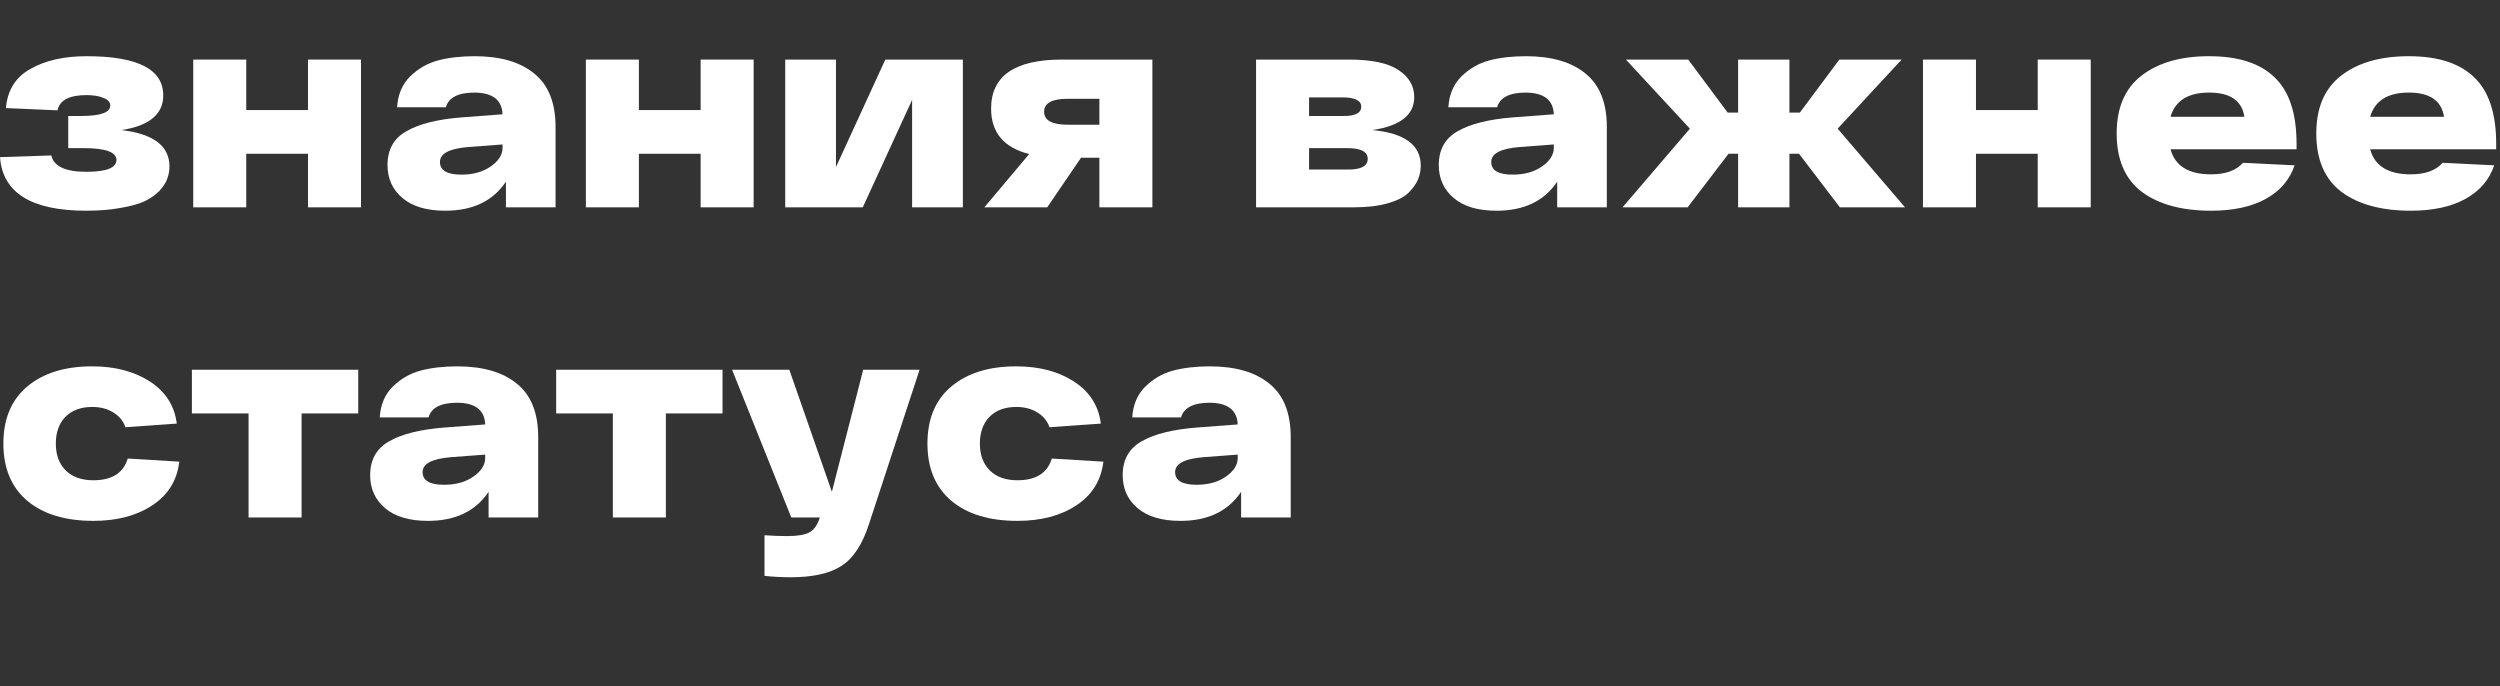 <svg width="266" height="73" viewBox="0 0 266 73" fill="none" xmlns="http://www.w3.org/2000/svg">
<rect x="0" y="0" width="266" height="73" fill="#333333" stroke="none"/>
<path d="M12.93 13.84C16.33 14.24 18.03 15.53 18.03 17.71C18.03 18.17 17.95 18.61 17.79 19.03C17.65 19.43 17.38 19.85 16.98 20.29C16.58 20.71 16.06 21.08 15.42 21.4C14.78 21.7 13.92 21.94 12.84 22.12C11.78 22.32 10.56 22.42 9.18 22.42C3.34 22.42 0.28 20.52 0 16.72L5.46 16.54C5.72 17.7 6.96 18.28 9.18 18.28C11.32 18.28 12.39 17.86 12.39 17.02C12.39 16.18 11.22 15.76 8.88 15.76H7.26V12.34H8.64C10.7 12.34 11.73 11.97 11.73 11.23C11.73 10.87 11.49 10.6 11.01 10.42C10.55 10.22 9.95 10.12 9.21 10.12C7.37 10.12 6.34 10.66 6.12 11.74L0.63 11.5C0.79 9.6 1.66 8.21 3.24 7.33C4.82 6.43 6.81 5.98 9.21 5.98C14.65 5.98 17.37 7.37 17.37 10.15C17.37 12.15 15.89 13.38 12.93 13.84Z" fill="white"/>
<path d="M32.77 6.34H38.41V22.06H32.77V16.36H26.2V22.06H20.56V6.34H26.2V11.71H32.77V6.34Z" fill="white"/>
<path d="M50.501 5.98C53.24 5.98 55.361 6.6 56.861 7.84C58.361 9.06 59.111 10.95 59.111 13.51V22.06H53.831V19.33C52.45 21.39 50.3 22.42 47.38 22.42C45.401 22.42 43.88 21.97 42.821 21.07C41.761 20.17 41.23 19 41.23 17.56C41.23 15.92 41.901 14.72 43.24 13.96C44.6 13.18 46.56 12.69 49.12 12.49L53.471 12.16C53.41 10.64 52.42 9.87 50.501 9.85C48.761 9.85 47.74 10.37 47.441 11.41H42.251C42.331 10.07 42.791 8.98 43.63 8.14C44.49 7.3 45.48 6.73 46.6 6.43C47.74 6.13 49.041 5.98 50.501 5.98ZM49.09 18.58C50.35 18.58 51.391 18.29 52.211 17.71C53.05 17.13 53.471 16.47 53.471 15.73V15.37L49.87 15.64C47.831 15.8 46.81 16.33 46.81 17.23C46.81 18.13 47.571 18.58 49.09 18.58Z" fill="white"/>
<path d="M74.547 6.34H80.187V22.06H74.547V16.36H67.977V22.06H62.337V6.34H67.977V11.71H74.547V6.34Z" fill="white"/>
<path d="M94.198 6.34H102.448V22.06H97.048V10.63L91.798 22.06H83.548V6.34H88.948V17.77L94.198 6.34Z" fill="white"/>
<path d="M112.984 6.34H122.614V22.06H116.974V16.78H115.024L111.424 22.06H104.734L109.504 16.39C106.804 15.71 105.454 14.1 105.454 11.56C105.454 8.08 107.964 6.34 112.984 6.34ZM113.614 13.27H116.974V10.51H113.614C111.934 10.51 111.094 10.97 111.094 11.89C111.094 12.81 111.934 13.27 113.614 13.27Z" fill="white"/>
<path d="M146.006 13.84C149.446 14.16 151.166 15.42 151.166 17.62C151.166 18.14 151.066 18.64 150.866 19.12C150.666 19.58 150.326 20.05 149.846 20.53C149.366 20.99 148.626 21.36 147.626 21.64C146.626 21.92 145.426 22.06 144.026 22.06H133.646V6.34H143.516C145.936 6.34 147.696 6.71 148.796 7.45C149.916 8.19 150.476 9.15 150.476 10.33C150.476 12.23 148.986 13.4 146.006 13.84ZM143.006 12.34C144.226 12.34 144.836 12.01 144.836 11.35C144.836 10.69 144.156 10.36 142.796 10.36H139.286V12.34H143.006ZM143.456 18.04C144.836 18.04 145.526 17.66 145.526 16.9C145.526 16.14 144.796 15.76 143.336 15.76H139.286V18.04H143.456Z" fill="white"/>
<path d="M162.356 5.98C165.096 5.98 167.216 6.6 168.716 7.84C170.216 9.06 170.966 10.95 170.966 13.51V22.06H165.686V19.33C164.306 21.39 162.156 22.42 159.236 22.42C157.256 22.42 155.736 21.97 154.676 21.07C153.616 20.17 153.086 19 153.086 17.56C153.086 15.92 153.756 14.72 155.096 13.96C156.456 13.18 158.416 12.69 160.976 12.49L165.326 12.16C165.266 10.64 164.276 9.87 162.356 9.85C160.616 9.85 159.596 10.37 159.296 11.41H154.106C154.186 10.07 154.646 8.98 155.486 8.14C156.346 7.3 157.336 6.73 158.456 6.43C159.596 6.13 160.896 5.98 162.356 5.98ZM160.946 18.58C162.206 18.58 163.246 18.29 164.066 17.71C164.906 17.13 165.326 16.47 165.326 15.73V15.37L161.726 15.64C159.686 15.8 158.666 16.33 158.666 17.23C158.666 18.13 159.426 18.58 160.946 18.58Z" fill="white"/>
<path d="M195.765 22.06L191.415 16.36H190.395V22.06H184.935V16.36H183.915L179.565 22.06H172.635L179.805 13.69L172.995 6.34H179.625L183.825 11.98H184.935V6.34H190.395V11.98H191.505L195.705 6.34H202.335L195.525 13.69L202.695 22.06H195.765Z" fill="white"/>
<path d="M216.813 6.34H222.453V22.06H216.813V16.36H210.243V22.06H204.603V6.34H210.243V11.71H216.813V6.34Z" fill="white"/>
<path d="M244.354 15.31V15.88H230.944C231.424 17.66 232.864 18.55 235.264 18.55C236.804 18.55 237.934 18.14 238.654 17.32L244.144 17.59C243.624 19.13 242.604 20.32 241.084 21.16C239.564 22 237.624 22.42 235.264 22.42C232.144 22.42 229.684 21.75 227.884 20.41C226.104 19.05 225.214 16.98 225.214 14.2C225.214 11.46 226.094 9.41 227.854 8.05C229.634 6.67 232.034 5.98 235.054 5.98C238.154 5.98 240.474 6.73 242.014 8.23C243.574 9.71 244.354 12.07 244.354 15.31ZM238.804 12.43C238.544 10.71 237.294 9.85 235.054 9.85C232.814 9.85 231.444 10.71 230.944 12.43H238.804Z" fill="white"/>
<path d="M265.594 15.31V15.88H252.184C252.664 17.66 254.104 18.55 256.504 18.55C258.044 18.55 259.174 18.14 259.894 17.32L265.384 17.59C264.864 19.13 263.844 20.32 262.324 21.16C260.804 22 258.864 22.42 256.504 22.42C253.384 22.42 250.924 21.75 249.124 20.41C247.344 19.05 246.454 16.98 246.454 14.2C246.454 11.46 247.334 9.41 249.094 8.05C250.874 6.67 253.274 5.98 256.294 5.98C259.394 5.98 261.714 6.73 263.254 8.23C264.814 9.71 265.594 12.07 265.594 15.31ZM260.044 12.43C259.784 10.71 258.534 9.85 256.294 9.85C254.054 9.85 252.684 10.71 252.184 12.43H260.044Z" fill="white"/>
<path d="M19.08 49.12C18.84 51.12 17.88 52.67 16.2 53.77C14.54 54.87 12.45 55.42 9.93 55.42C6.95 55.42 4.61 54.71 2.91 53.29C1.21 51.85 0.36 49.82 0.36 47.2C0.36 44.58 1.2 42.56 2.88 41.14C4.58 39.7 6.89 38.98 9.81 38.98C12.25 38.98 14.3 39.52 15.96 40.6C17.62 41.68 18.57 43.17 18.81 45.07L13.35 45.46C13.11 44.78 12.67 44.25 12.03 43.87C11.41 43.49 10.67 43.3 9.81 43.3C8.61 43.3 7.66 43.65 6.96 44.35C6.28 45.05 5.94 46 5.94 47.2C5.94 48.4 6.29 49.35 6.99 50.05C7.69 50.75 8.67 51.1 9.93 51.1C11.91 51.1 13.13 50.33 13.59 48.79L19.08 49.12Z" fill="white"/>
<path d="M38.117 39.34V43.99H32.087V55.06H26.447V43.99H20.417V39.34H38.117Z" fill="white"/>
<path d="M48.655 38.98C51.395 38.98 53.515 39.6 55.015 40.84C56.515 42.06 57.265 43.95 57.265 46.51V55.06H51.985V52.33C50.605 54.39 48.455 55.42 45.535 55.42C43.555 55.42 42.035 54.97 40.975 54.07C39.915 53.17 39.385 52 39.385 50.56C39.385 48.92 40.055 47.72 41.395 46.96C42.755 46.18 44.715 45.69 47.275 45.49L51.625 45.16C51.565 43.64 50.575 42.87 48.655 42.85C46.915 42.85 45.895 43.37 45.595 44.41H40.405C40.485 43.07 40.945 41.98 41.785 41.14C42.645 40.3 43.635 39.73 44.755 39.43C45.895 39.13 47.195 38.98 48.655 38.98ZM47.245 51.58C48.505 51.58 49.545 51.29 50.365 50.71C51.205 50.13 51.625 49.47 51.625 48.73V48.37L48.025 48.64C45.985 48.8 44.965 49.33 44.965 50.23C44.965 51.13 45.725 51.58 47.245 51.58Z" fill="white"/>
<path d="M76.877 39.34V43.99H70.847V55.06H65.207V43.99H59.177V39.34H76.877Z" fill="white"/>
<path d="M91.843 39.34H97.843L92.473 55.72C91.773 57.9 90.803 59.39 89.563 60.19C88.323 61.01 86.513 61.42 84.133 61.42C83.173 61.42 82.243 61.37 81.343 61.27V56.95C82.203 57.01 83.013 57.04 83.773 57.04C84.793 57.04 85.553 56.92 86.053 56.68C86.553 56.44 86.933 55.94 87.193 55.18L87.223 55.06H84.193L77.893 39.34H83.983L88.513 52.33L91.843 39.34Z" fill="white"/>
<path d="M117.4 49.12C117.16 51.12 116.2 52.67 114.52 53.77C112.86 54.87 110.77 55.42 108.25 55.42C105.27 55.42 102.93 54.71 101.23 53.29C99.53 51.85 98.68 49.82 98.68 47.2C98.68 44.58 99.52 42.56 101.2 41.14C102.9 39.7 105.21 38.98 108.13 38.98C110.57 38.98 112.62 39.52 114.28 40.6C115.94 41.68 116.89 43.17 117.13 45.07L111.67 45.46C111.43 44.78 110.99 44.25 110.35 43.87C109.73 43.49 108.99 43.3 108.13 43.3C106.93 43.3 105.98 43.65 105.28 44.35C104.6 45.05 104.26 46 104.26 47.2C104.26 48.4 104.61 49.35 105.31 50.05C106.01 50.75 106.99 51.1 108.25 51.1C110.23 51.1 111.45 50.33 111.91 48.79L117.4 49.12Z" fill="white"/>
<path d="M128.723 38.98C131.463 38.98 133.583 39.6 135.083 40.84C136.583 42.06 137.333 43.95 137.333 46.51V55.06H132.053V52.33C130.673 54.39 128.523 55.42 125.603 55.42C123.623 55.42 122.103 54.97 121.043 54.07C119.983 53.17 119.453 52 119.453 50.56C119.453 48.92 120.123 47.72 121.463 46.96C122.823 46.18 124.783 45.69 127.343 45.49L131.693 45.16C131.633 43.64 130.643 42.87 128.723 42.85C126.983 42.85 125.963 43.37 125.663 44.41H120.473C120.553 43.07 121.013 41.98 121.853 41.14C122.713 40.3 123.703 39.73 124.823 39.43C125.963 39.13 127.263 38.98 128.723 38.98ZM127.313 51.58C128.573 51.58 129.613 51.29 130.433 50.71C131.273 50.13 131.693 49.47 131.693 48.73V48.37L128.093 48.64C126.053 48.8 125.033 49.33 125.033 50.23C125.033 51.13 125.793 51.58 127.313 51.58Z" fill="white"/>
</svg>
